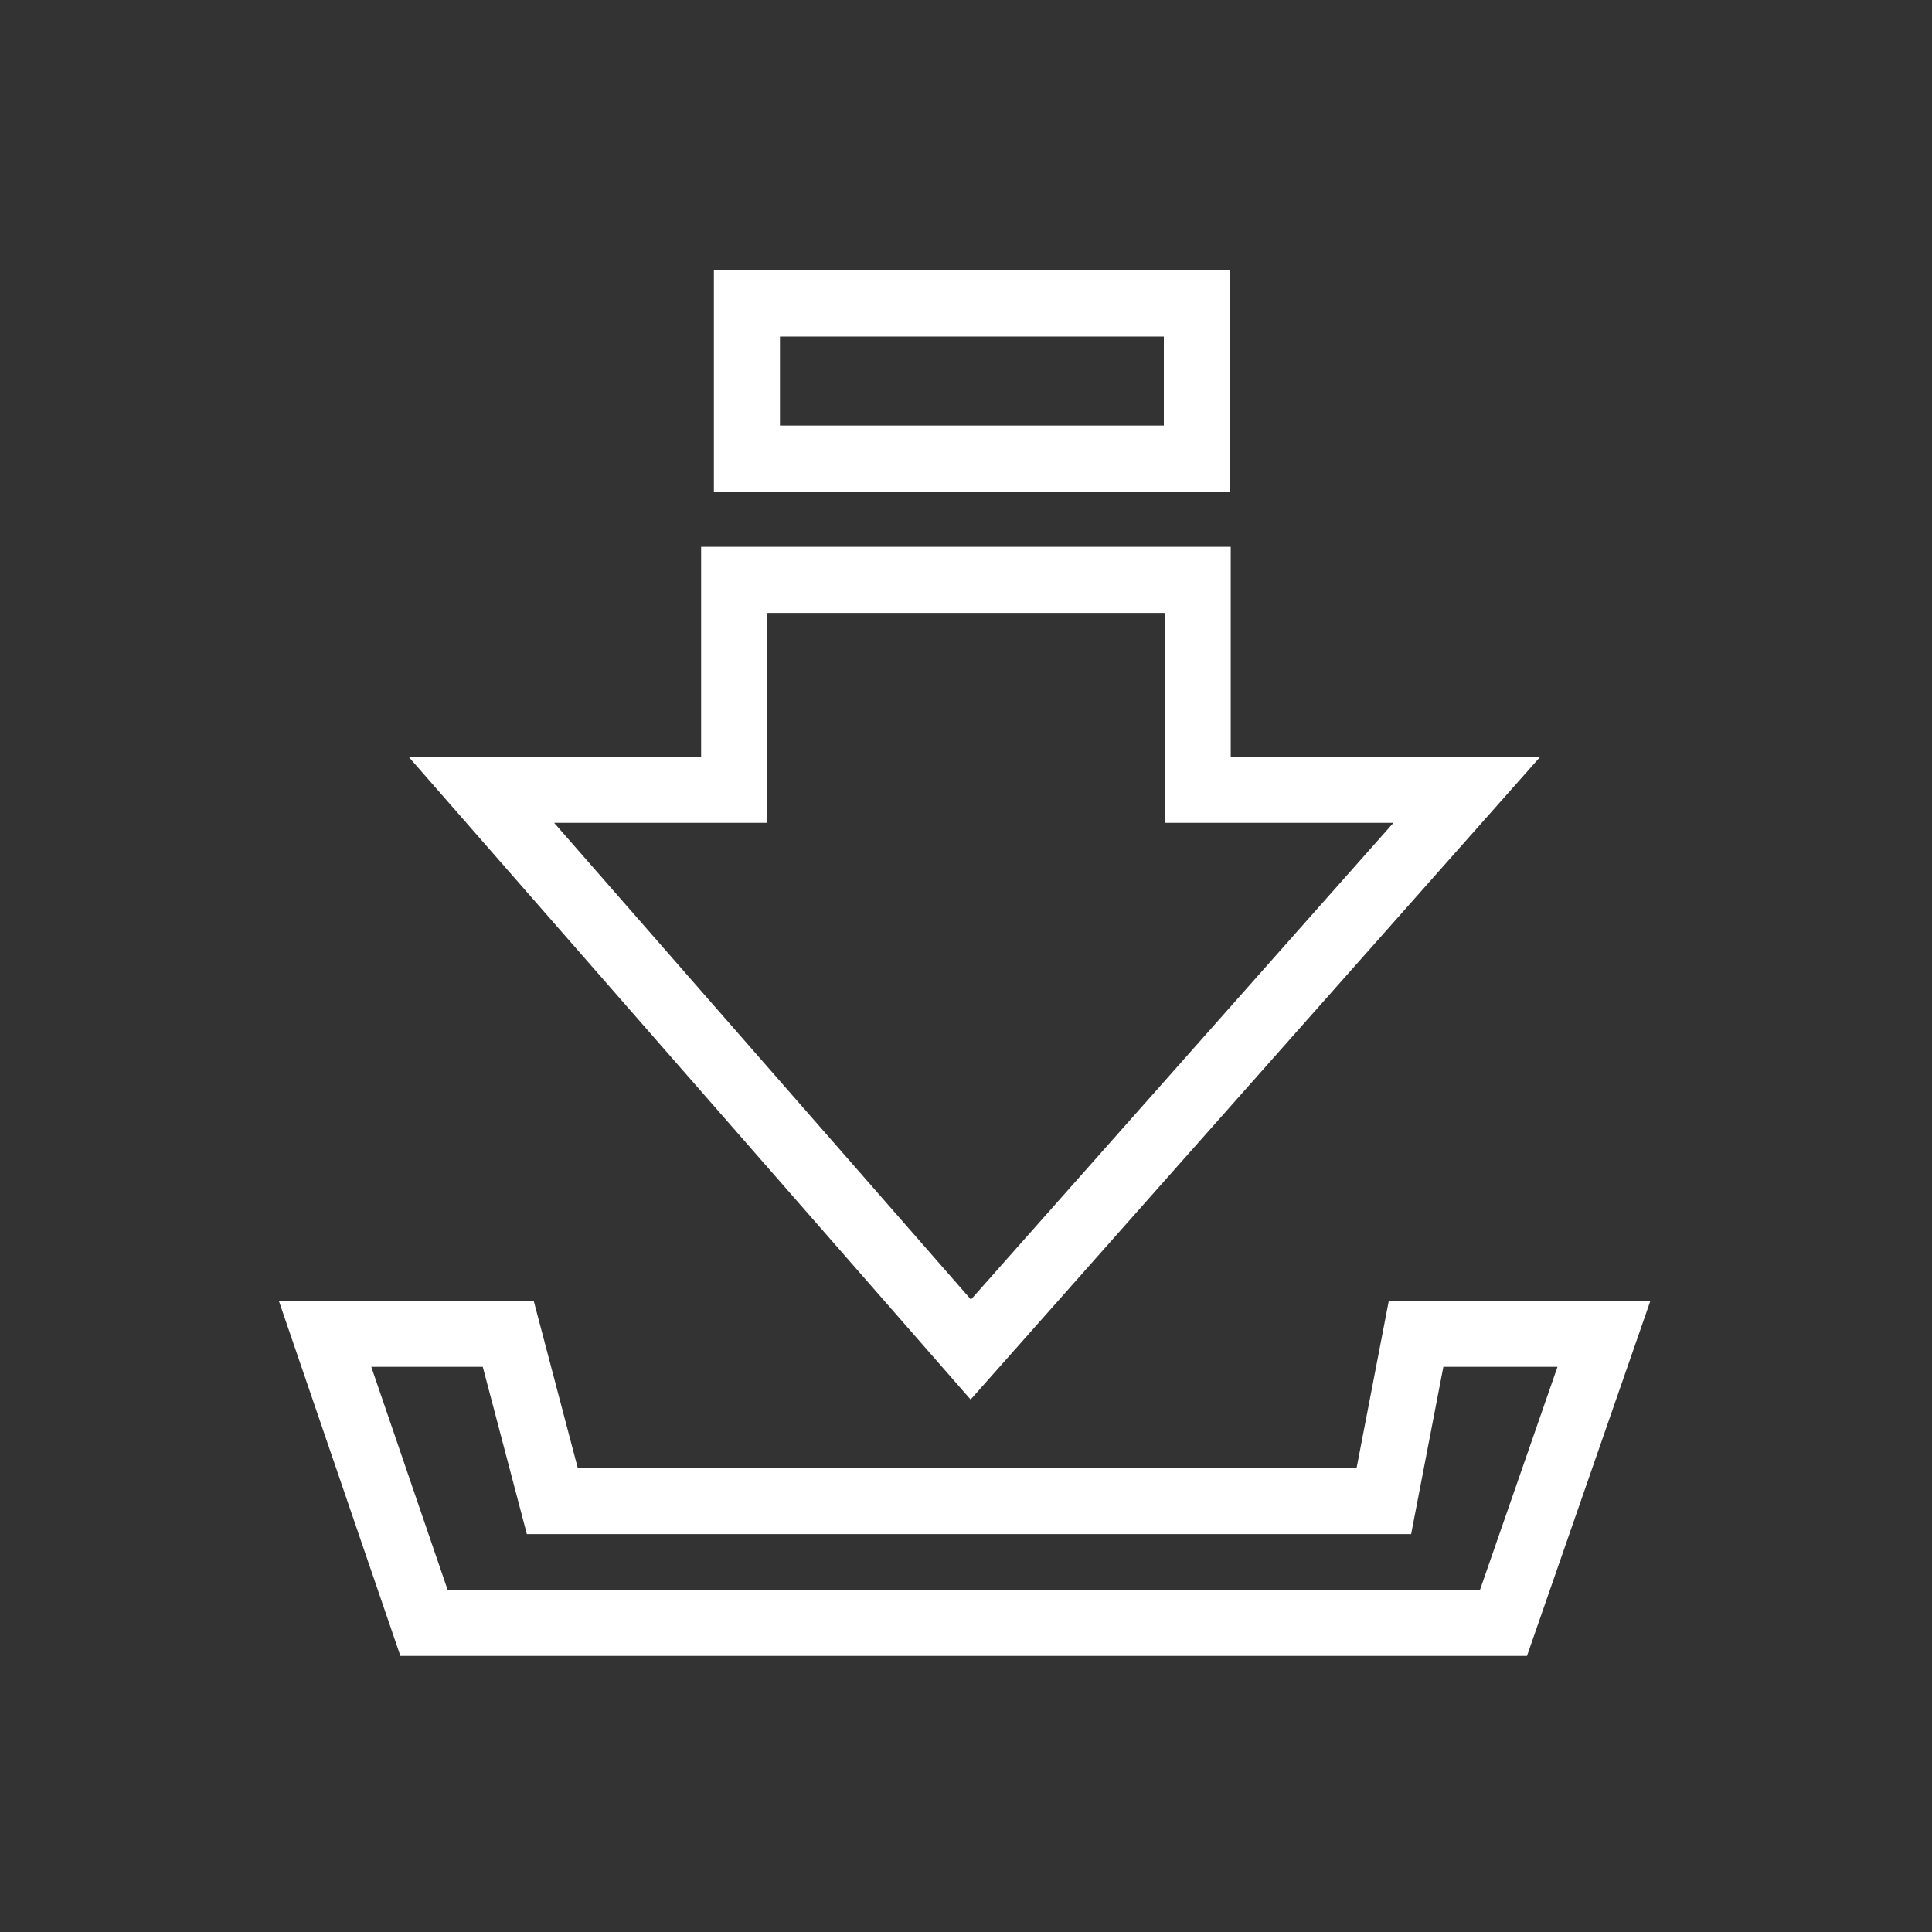 <svg xmlns="http://www.w3.org/2000/svg" width="50" height="50" viewBox="0 0 50 50"><rect x="0" y="0" width="50" height="50" fill="#333333" stroke="none"/><g transform="translate(-2748.077 -933)"><rect width="50" height="50" transform="translate(2748.077 933)" fill="none"/><path d="M2261.272,1855.028l2.561,7.481h27.937l2.6-7.481h-4.862l-.834,4.329h-21.52l-1.141-4.329Z" transform="translate(495.217 -887.509)" fill="none" stroke="#fff" stroke-width="1.71"/><path d="M2274.219,1816.719v5.432h-6.543l12.667,14.487,12.839-14.487h-6.967v-5.432Z" transform="translate(492.858 -868.712)" fill="none" stroke="#fff" stroke-width="1.71"/><g transform="translate(2766.552 940)" fill="none" stroke="#fff" stroke-width="1.71"><rect width="13.355" height="5.723" stroke="none"/><rect x="0.855" y="0.855" width="11.645" height="4.013" fill="none"/></g></g></svg>